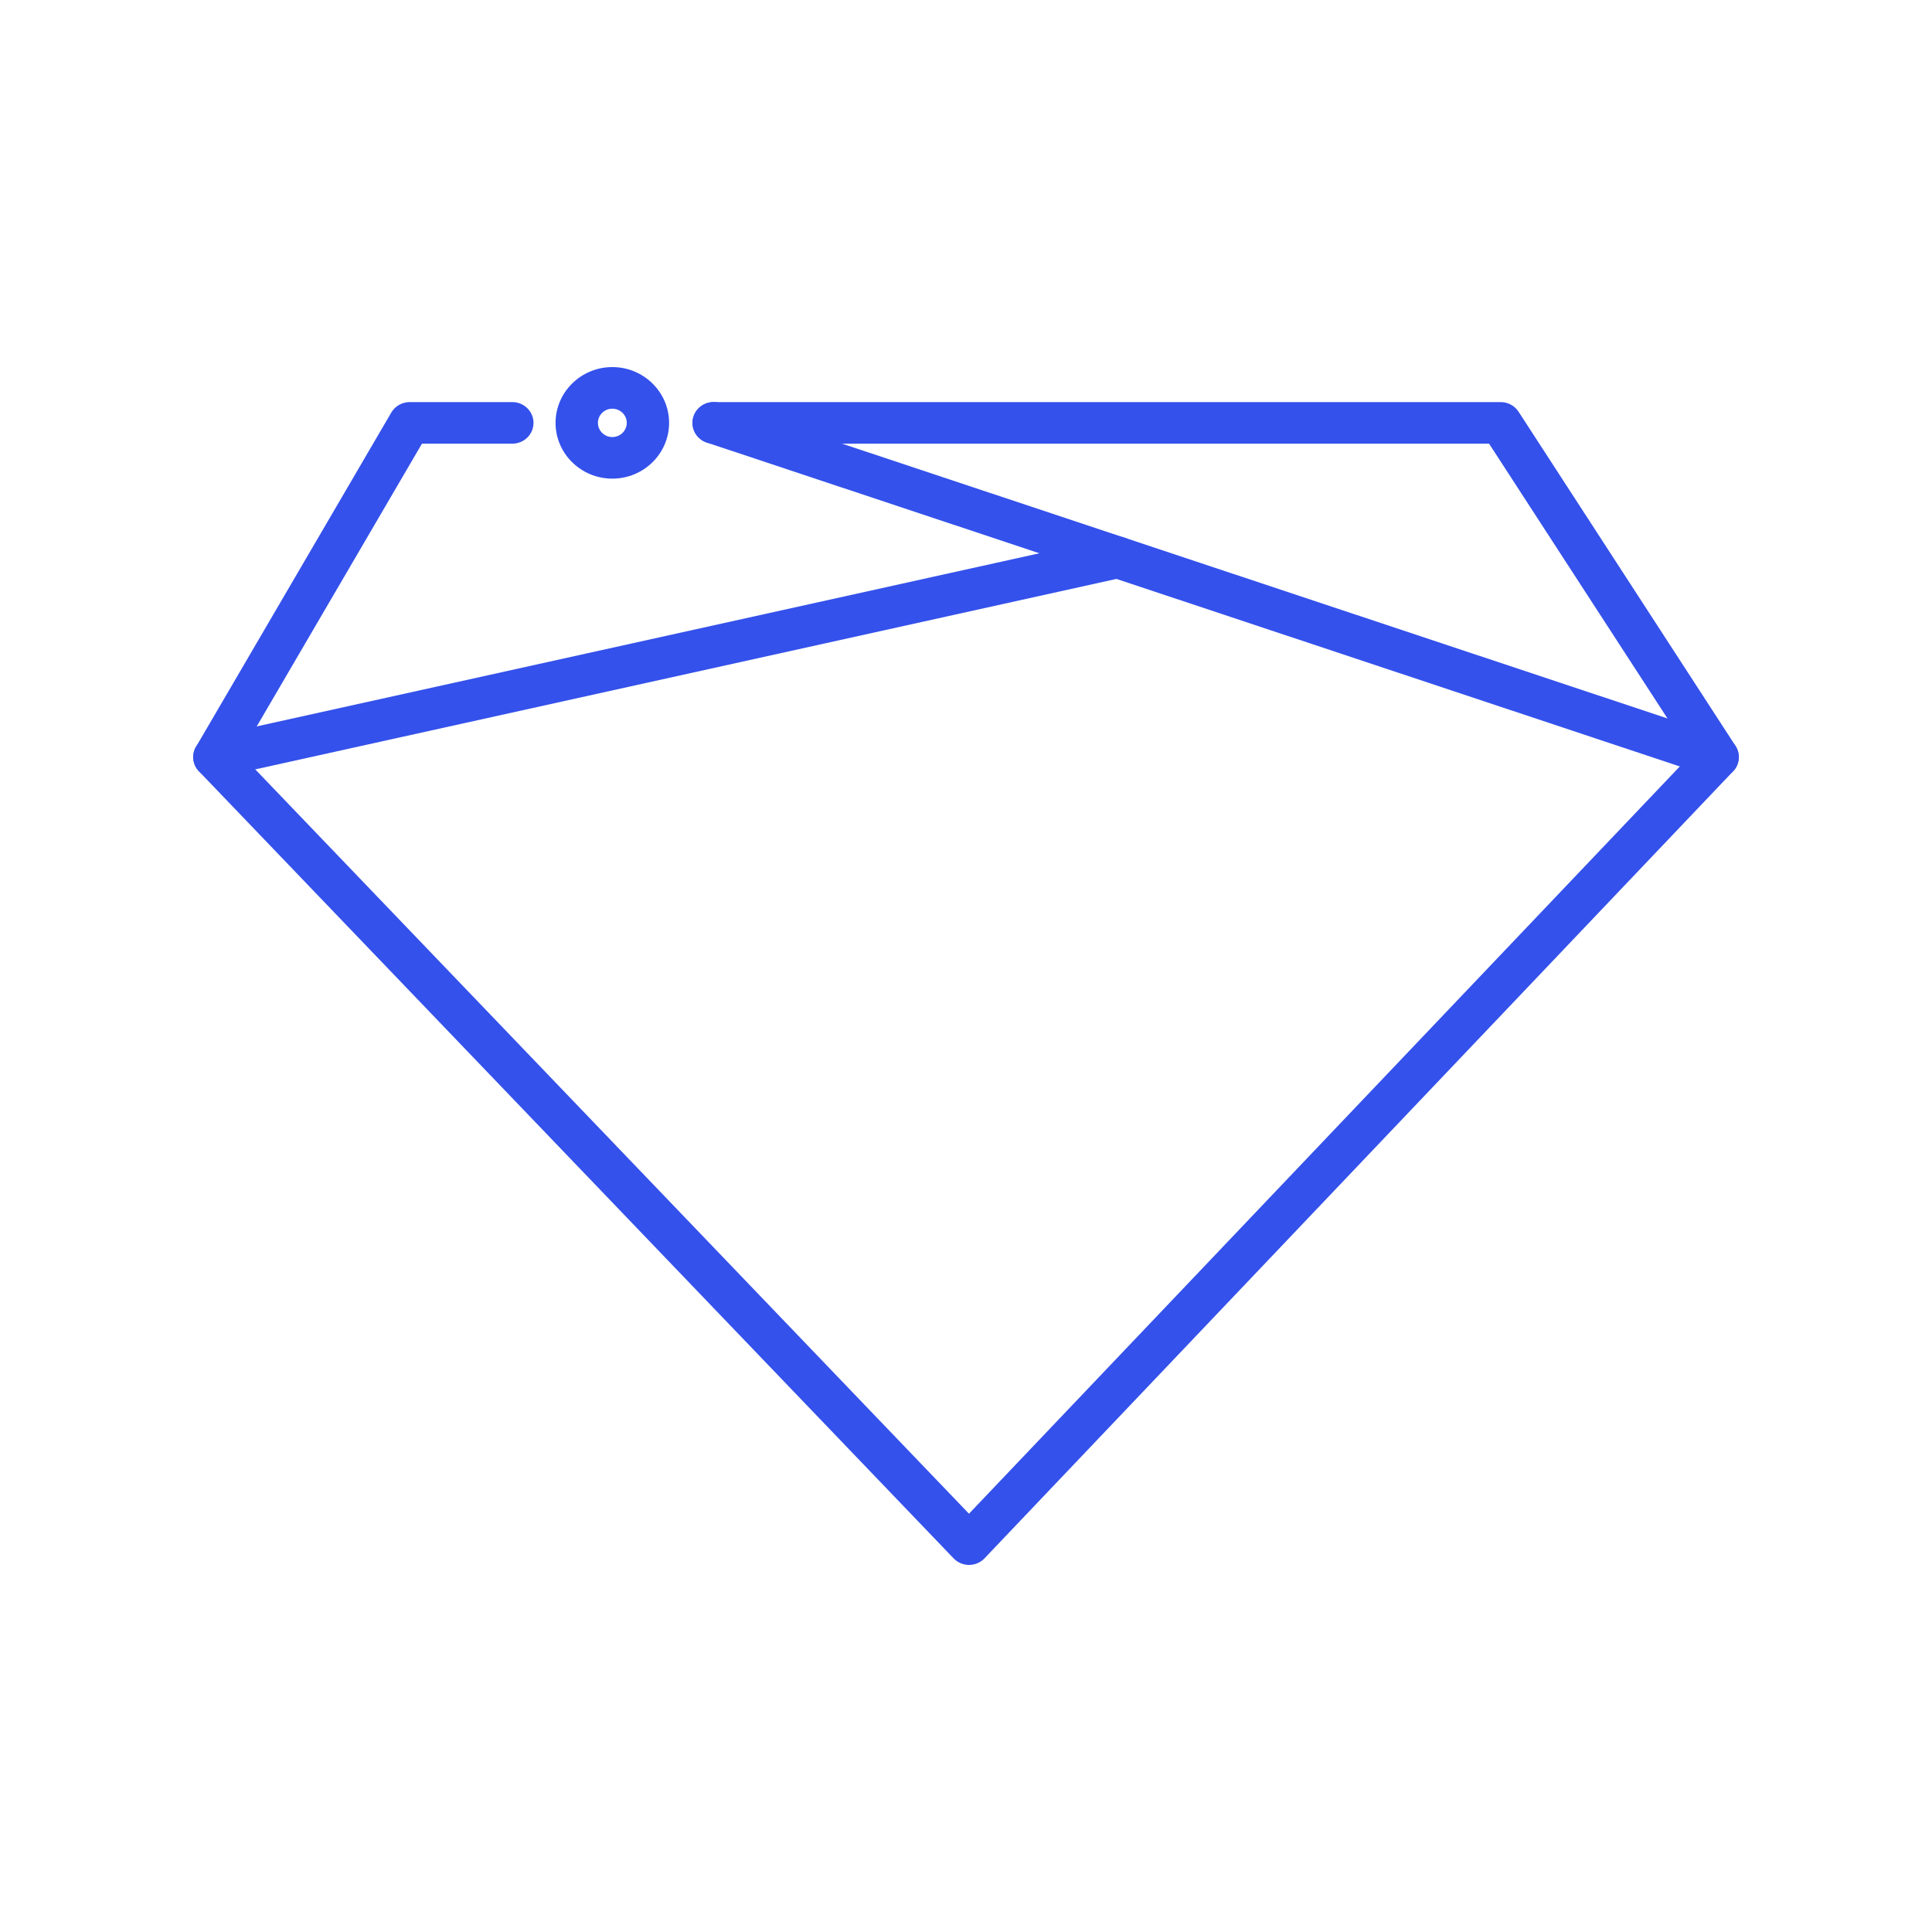 <svg width="50" height="50" viewBox="0 0 50 50" fill="none" xmlns="http://www.w3.org/2000/svg">
<g clip-path="url(#clip0_343_16040)">
<path d="M25.078 40.5C24.927 40.5 24.783 40.439 24.68 40.331L5.15 19.963C4.985 19.79 4.953 19.531 5.074 19.326L10.127 10.676C10.225 10.509 10.406 10.406 10.602 10.406H13.259C13.561 10.406 13.807 10.647 13.807 10.944C13.807 11.242 13.561 11.482 13.259 11.482H10.92L6.226 19.515L25.077 39.175L43.763 19.531L38.537 11.482H18.469C18.167 11.482 17.922 11.242 17.922 10.944C17.922 10.647 18.167 10.406 18.469 10.406H38.838C39.025 10.406 39.199 10.499 39.3 10.655L44.915 19.304C45.049 19.511 45.024 19.782 44.853 19.961L25.479 40.33C25.376 40.438 25.231 40.5 25.08 40.5H25.078Z" fill="#3451EB"/>
<path d="M5.548 20.131C5.297 20.131 5.071 19.962 5.013 19.711C4.947 19.421 5.132 19.133 5.428 19.068L28.803 13.898C29.098 13.834 29.392 14.015 29.458 14.306C29.524 14.596 29.339 14.884 29.044 14.949L5.668 20.119C5.628 20.127 5.587 20.131 5.548 20.131Z" fill="#3451EB"/>
<path d="M44.452 20.132C44.394 20.132 44.334 20.122 44.276 20.103L18.293 11.454C18.006 11.359 17.853 11.053 17.95 10.771C18.046 10.49 18.357 10.338 18.645 10.434L44.628 19.084C44.914 19.179 45.068 19.484 44.971 19.766C44.894 19.99 44.681 20.132 44.452 20.132Z" fill="#3451EB"/>
<path d="M15.847 12.387C15.037 12.387 14.378 11.74 14.378 10.944C14.378 10.148 15.037 9.5 15.847 9.5C16.657 9.5 17.316 10.148 17.316 10.944C17.316 11.74 16.657 12.387 15.847 12.387ZM15.847 10.577C15.641 10.577 15.474 10.742 15.474 10.944C15.474 11.146 15.641 11.311 15.847 11.311C16.053 11.311 16.221 11.146 16.221 10.944C16.221 10.742 16.053 10.577 15.847 10.577Z" fill="#3451EB"/>
</g>
<defs>
<clipPath id="clip0_343_16040">
<rect width="40" height="31" fill="white" transform="translate(5 9.5)"/>
</clipPath>
</defs>
</svg>
